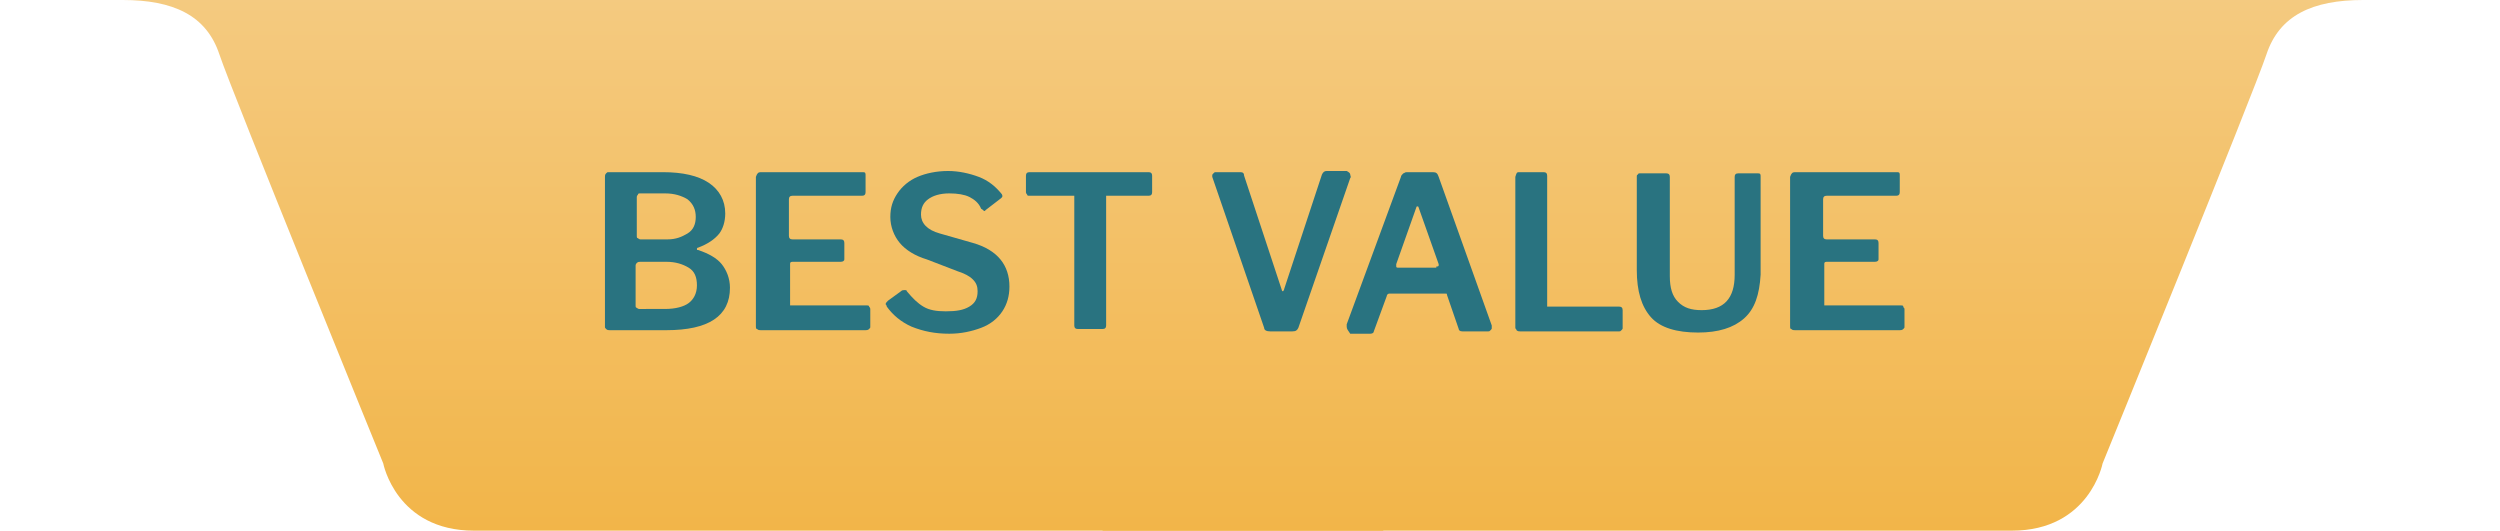 <?xml version="1.0" encoding="utf-8"?>
<!-- Generator: Adobe Illustrator 24.2.1, SVG Export Plug-In . SVG Version: 6.00 Build 0)  -->
<svg version="1.1" id="Layer_1" xmlns="http://www.w3.org/2000/svg" xmlns:xlink="http://www.w3.org/1999/xlink" x="0px" y="0px"
	 viewBox="0 0 212 45" style="enable-background:new 0 0 212 45;" xml:space="preserve">
<style type="text/css">
	.st0{fill:url(#Path_48_1_);}
	.st1{fill:url(#Path_49_1_);}
	.st2{enable-background:new    ;}
	.st3{fill:#297380;}
</style>
<g id="Group_6" transform="translate(-127 -131)">
	<g id="Group_5">
		
			<linearGradient id="Path_48_1_" gradientUnits="userSpaceOnUse" x1="-158.799" y1="453.712" x2="-158.799" y2="452.712" gradientTransform="matrix(106.982 0 0 -45.003 17179.441 20549.379)">
			<stop  offset="0" style="stop-color:#F4CA80"/>
			<stop  offset="1" style="stop-color:#F2B549"/>
		</linearGradient>
		<path id="Path_48" class="st0" d="M137.4,131c4.3,0,7.1,1.3,8.2,4.6c1.1,3.3,13.9,34.7,13.9,34.7s1.1,5.7,7.7,5.7h77.1v-45H137.4z
			"/>
		
			<linearGradient id="Path_49_1_" gradientUnits="userSpaceOnUse" x1="-158.799" y1="453.712" x2="-158.799" y2="452.712" gradientTransform="matrix(106.982 0 0 -45.003 17262.443 20549.379)">
			<stop  offset="0" style="stop-color:#F4CA80"/>
			<stop  offset="1" style="stop-color:#F2B549"/>
		</linearGradient>
		<path id="Path_49" class="st1" d="M327.4,131c-4.3,0-7.1,1.3-8.2,4.6c-1.1,3.3-13.9,34.7-13.9,34.7s-1.1,5.7-7.7,5.7h-77.1v-45
			H327.4z"/>
	</g>
	<g id="Component_1_36" transform="translate(127 142)">
		<g class="st2">
			<path class="st3" d="M51.4,16.9c-0.1-0.1-0.1-0.1-0.1-0.2V4c0-0.1,0-0.2,0.1-0.3c0.1-0.1,0.1-0.1,0.2-0.1h4.6
				c1.7,0,3,0.3,3.9,0.9c0.9,0.6,1.4,1.5,1.4,2.6c0,0.7-0.2,1.3-0.5,1.7c-0.4,0.5-1,0.9-1.8,1.2c0,0-0.1,0-0.1,0.1s0,0.1,0.1,0.1
				c0.9,0.3,1.6,0.7,2,1.2c0.4,0.5,0.7,1.2,0.7,2c0,2.4-1.8,3.6-5.4,3.6h-4.8C51.6,17,51.5,17,51.4,16.9z M56.6,9.3
				c0.7,0,1.2-0.2,1.7-0.5c0.5-0.3,0.7-0.8,0.7-1.4c0-0.6-0.2-1.1-0.7-1.5c-0.5-0.3-1.1-0.5-1.9-0.5h-2.1c-0.1,0-0.2,0-0.2,0.1
				c0,0-0.1,0.1-0.1,0.2V9c0,0.1,0,0.2,0.1,0.2c0,0,0.1,0.1,0.2,0.1H56.6z M56.4,15.2c0.9,0,1.6-0.2,2-0.5s0.7-0.8,0.7-1.5
				c0-0.7-0.2-1.2-0.7-1.5c-0.5-0.3-1.1-0.5-1.9-0.5h-2.2c-0.1,0-0.2,0-0.3,0.1c0,0-0.1,0.1-0.1,0.2v3.4c0,0.1,0,0.2,0.1,0.2
				c0,0,0.1,0.1,0.2,0.1H56.4z"/>
			<path class="st3" d="M64.5,3.6h8.7c0.2,0,0.2,0.1,0.2,0.3v1.4c0,0.2-0.1,0.3-0.3,0.3h-5.9c-0.2,0-0.3,0.1-0.3,0.3V9
				c0,0.2,0.1,0.3,0.3,0.3h4.1c0.2,0,0.3,0.1,0.3,0.3V11c0,0.1-0.1,0.2-0.3,0.2h-4.1c-0.2,0-0.2,0.1-0.2,0.2v3.3c0,0.1,0,0.1,0,0.2
				c0,0,0.1,0,0.2,0h6.3c0.1,0,0.2,0,0.2,0.1c0,0,0.1,0.1,0.1,0.2v1.5c0,0.1,0,0.1-0.1,0.2S73.5,17,73.3,17h-8.8
				c-0.1,0-0.2,0-0.3-0.1c-0.1,0-0.1-0.1-0.1-0.3V4C64.2,3.7,64.3,3.6,64.5,3.6z"/>
			<path class="st3" d="M82.2,5.7c-0.4-0.2-1-0.3-1.7-0.3c-0.8,0-1.4,0.2-1.8,0.5c-0.4,0.3-0.6,0.7-0.6,1.3c0,0.7,0.5,1.3,1.6,1.6
				l2.8,0.8c2.1,0.6,3.1,1.9,3.1,3.7c0,0.8-0.2,1.5-0.6,2.1c-0.4,0.6-1,1.1-1.8,1.4c-0.8,0.3-1.7,0.5-2.7,0.5
				c-1.2,0-2.2-0.2-3.2-0.6c-0.9-0.4-1.6-1-2.1-1.7c0-0.1-0.1-0.2-0.1-0.2c0-0.1,0.1-0.2,0.2-0.3l1.1-0.8c0.1-0.1,0.2-0.1,0.3-0.1
				c0.1,0,0.2,0,0.2,0.1c0.5,0.6,0.9,1,1.4,1.3c0.5,0.3,1.1,0.4,1.9,0.4c0.9,0,1.5-0.1,2-0.4s0.7-0.7,0.7-1.3c0-0.4-0.1-0.7-0.4-1
				s-0.7-0.5-1.3-0.7L78.6,11c-1-0.3-1.8-0.8-2.3-1.4s-0.8-1.4-0.8-2.2c0-0.8,0.2-1.4,0.6-2c0.4-0.6,1-1.1,1.7-1.4s1.6-0.5,2.6-0.5
				c0.9,0,1.8,0.2,2.6,0.5c0.8,0.3,1.4,0.8,1.9,1.4c0.1,0.1,0.1,0.2,0.1,0.2c0,0.1,0,0.1-0.1,0.2l-1.3,1c0,0-0.1,0.1-0.1,0.1
				c-0.1,0-0.1-0.1-0.3-0.2C83,6.2,82.6,5.9,82.2,5.7z"/>
			<path class="st3" d="M87,3.9c0-0.2,0.1-0.3,0.3-0.3h10.1c0.2,0,0.3,0.1,0.3,0.3v1.4c0,0.2-0.1,0.3-0.3,0.3H94c-0.1,0-0.1,0-0.2,0
				c0,0,0,0.1,0,0.1v10.9c0,0.2-0.1,0.3-0.3,0.3h-2.1c-0.2,0-0.3-0.1-0.3-0.3V5.8c0-0.1,0-0.1,0-0.2c0,0-0.1,0-0.2,0h-3.6
				c-0.1,0-0.2,0-0.2-0.1c0,0-0.1-0.1-0.1-0.2V3.9z"/>
			<path class="st3" d="M114.5,3.8c0,0.1,0.1,0.2,0,0.3l-4.4,12.7c-0.1,0.2-0.2,0.3-0.5,0.3h-1.9c-0.3,0-0.5-0.1-0.5-0.3L102.8,4
				c0,0,0-0.1,0-0.1c0-0.1,0-0.1,0.1-0.2s0.1-0.1,0.2-0.1h2.1c0.2,0,0.3,0.1,0.3,0.3l3.2,9.7c0,0.1,0.1,0.1,0.1,0.1
				c0,0,0.1-0.1,0.1-0.2l3.2-9.7c0.1-0.2,0.2-0.3,0.4-0.3h1.7C114.4,3.6,114.5,3.7,114.5,3.8z"/>
			<path class="st3" d="M114.2,16.7c0,0,0-0.1,0-0.2L118.8,4c0-0.1,0.1-0.2,0.2-0.3c0.1,0,0.1-0.1,0.3-0.1h2.2
				c0.3,0,0.4,0.1,0.5,0.4l4.5,12.6c0,0.1,0,0.1,0,0.2c0,0.1,0,0.1-0.1,0.2s-0.1,0.1-0.2,0.1h-2.2c-0.2,0-0.3-0.1-0.3-0.2l-1-2.9
				c0-0.1,0-0.1-0.1-0.1c0,0-0.1,0-0.1,0h-4.7c-0.1,0-0.2,0.1-0.2,0.2l-1.1,3c0,0.1-0.1,0.2-0.3,0.2h-1.7
				C114.3,17,114.2,16.9,114.2,16.7z M121.8,11.6c0.1,0,0.2,0,0.2-0.1c0-0.1,0-0.1,0-0.1l-1.7-4.8c0-0.1-0.1-0.1-0.1-0.1
				s-0.1,0-0.1,0.1l-1.7,4.8c0,0.1,0,0.1,0,0.2c0,0.1,0.1,0.1,0.2,0.1H121.8z"/>
			<path class="st3" d="M128.8,3.6h2.1c0.2,0,0.3,0.1,0.3,0.3v10.9c0,0.1,0,0.1,0,0.2c0,0,0.1,0,0.2,0h5.9c0.2,0,0.3,0.1,0.3,0.3
				v1.5c0,0.1,0,0.1-0.1,0.2s-0.1,0.1-0.2,0.1h-8.4c-0.1,0-0.2,0-0.3-0.1c0-0.1-0.1-0.1-0.1-0.2V4C128.6,3.7,128.6,3.6,128.8,3.6z"
				/>
			<path class="st3" d="M147.9,16c-0.9,0.8-2.2,1.2-3.9,1.2c-1.8,0-3.2-0.4-4-1.3c-0.8-0.9-1.2-2.2-1.2-4V4c0-0.1,0-0.2,0.1-0.2
				c0-0.1,0.1-0.1,0.2-0.1h2.2c0.2,0,0.3,0.1,0.3,0.3v8.4c0,1,0.2,1.7,0.7,2.2c0.5,0.5,1.1,0.7,2,0.7c1.9,0,2.8-1,2.8-3V4
				c0-0.2,0.1-0.3,0.3-0.3h1.7c0.2,0,0.2,0.1,0.2,0.3v8.3C149.2,14,148.8,15.2,147.9,16z"/>
			<path class="st3" d="M152.2,3.6h8.7c0.2,0,0.2,0.1,0.2,0.3v1.4c0,0.2-0.1,0.3-0.3,0.3h-5.9c-0.2,0-0.3,0.1-0.3,0.3V9
				c0,0.2,0.1,0.3,0.3,0.3h4.1c0.2,0,0.3,0.1,0.3,0.3V11c0,0.1-0.1,0.2-0.3,0.2h-4.1c-0.2,0-0.2,0.1-0.2,0.2v3.3c0,0.1,0,0.1,0,0.2
				c0,0,0.1,0,0.2,0h6.3c0.1,0,0.2,0,0.2,0.1s0.1,0.1,0.1,0.2v1.5c0,0.1,0,0.1-0.1,0.2S161.2,17,161,17h-8.8c-0.1,0-0.2,0-0.3-0.1
				c-0.1,0-0.1-0.1-0.1-0.3V4C151.9,3.7,152,3.6,152.2,3.6z"/>
		</g>
	</g>
</g>
</svg>
